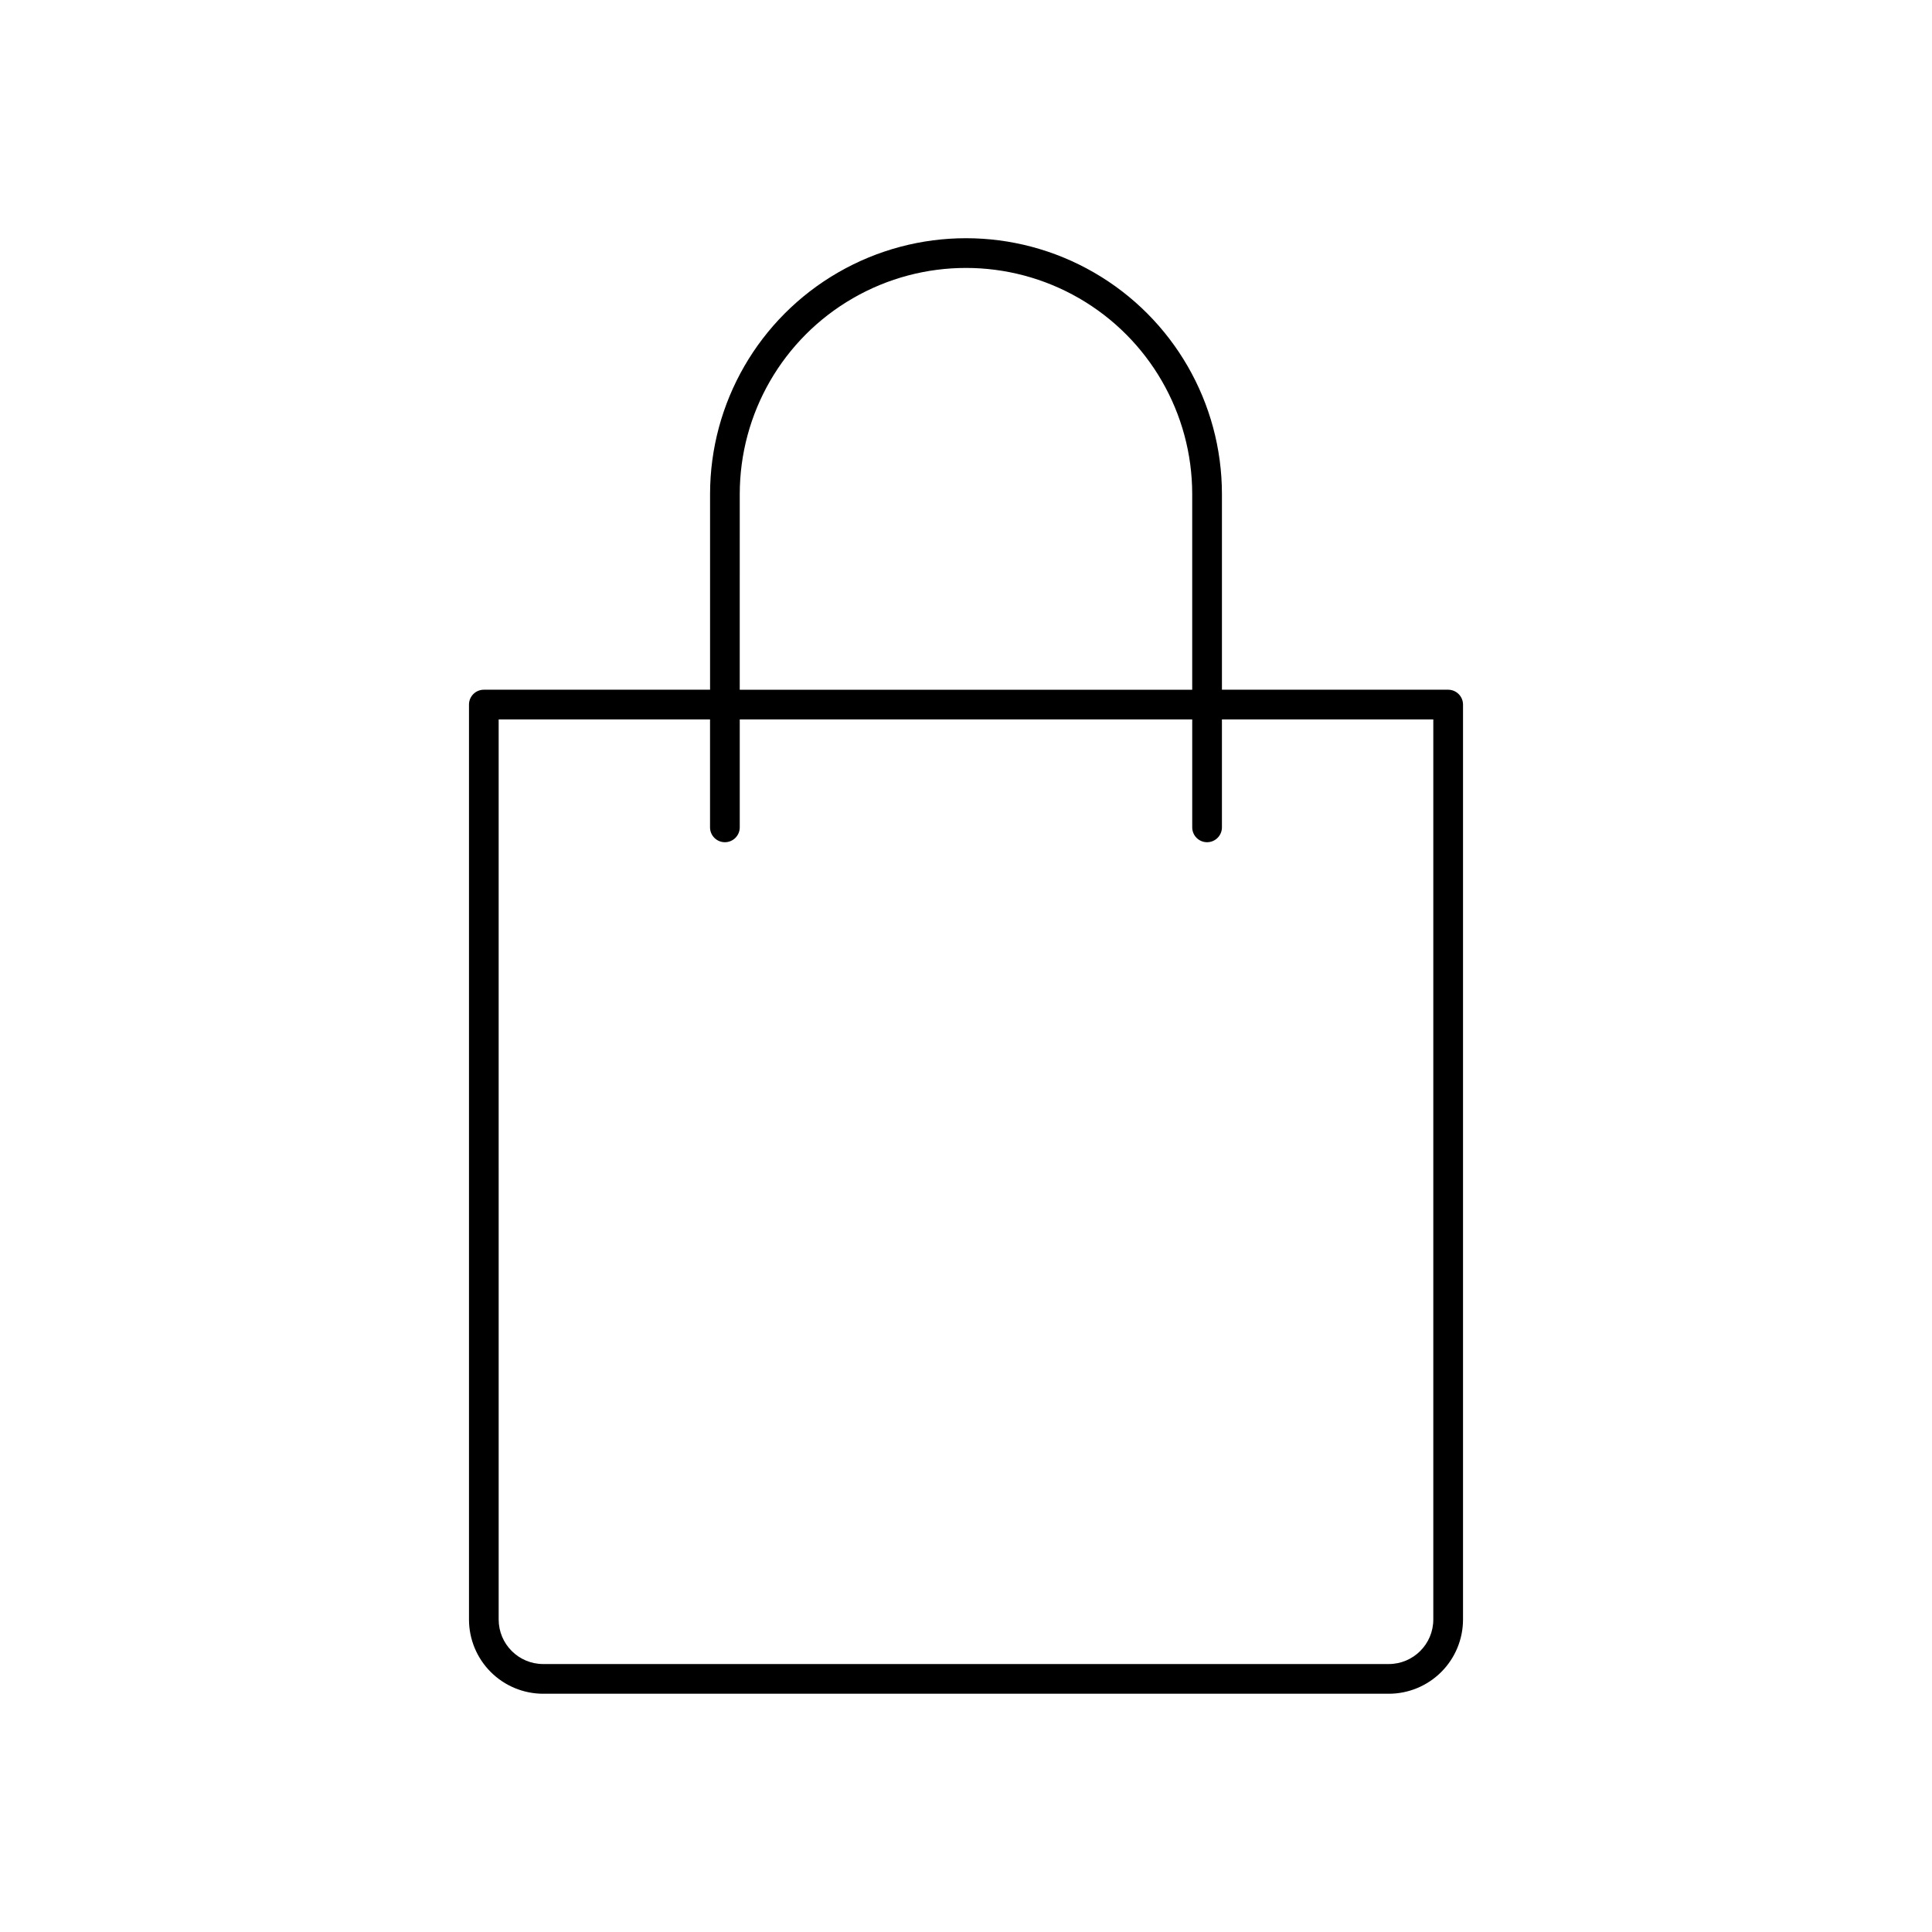 <?xml version="1.0" encoding="UTF-8"?>
<!-- Uploaded to: SVG Find, www.svgrepo.com, Generator: SVG Find Mixer Tools -->
<svg fill="#000000" width="800px" height="800px" version="1.1" viewBox="144 144 512 512" xmlns="http://www.w3.org/2000/svg">
 <path d="m287.96 592.86h224.07c5.223 0 10.227-2.074 13.918-5.766 3.691-3.688 5.766-8.695 5.766-13.914v-242.46c0-1.047-0.418-2.047-1.156-2.785-0.738-0.738-1.738-1.152-2.781-1.152h-59.953v-51.828c0-24.234-12.93-46.625-33.914-58.738-20.984-12.117-46.84-12.117-67.824 0-20.984 12.113-33.914 34.504-33.914 58.738v51.828h-59.953c-2.172 0-3.934 1.762-3.934 3.938v242.46c0 5.219 2.07 10.227 5.762 13.914 3.691 3.691 8.699 5.766 13.918 5.766zm52.082-317.9c0-21.422 11.426-41.215 29.977-51.922 18.547-10.711 41.402-10.711 59.953 0 18.547 10.707 29.977 30.5 29.977 51.922v51.828h-119.91zm-63.891 59.699h56.016v28.602c0 2.172 1.762 3.934 3.938 3.934 2.172 0 3.938-1.762 3.938-3.934v-28.602h119.91v28.602c0 2.172 1.762 3.934 3.934 3.934 2.176 0 3.938-1.762 3.938-3.934v-28.602h56.016v238.52c0 6.519-5.285 11.809-11.809 11.809h-224.07c-6.523 0-11.809-5.289-11.809-11.809z"/>
</svg>